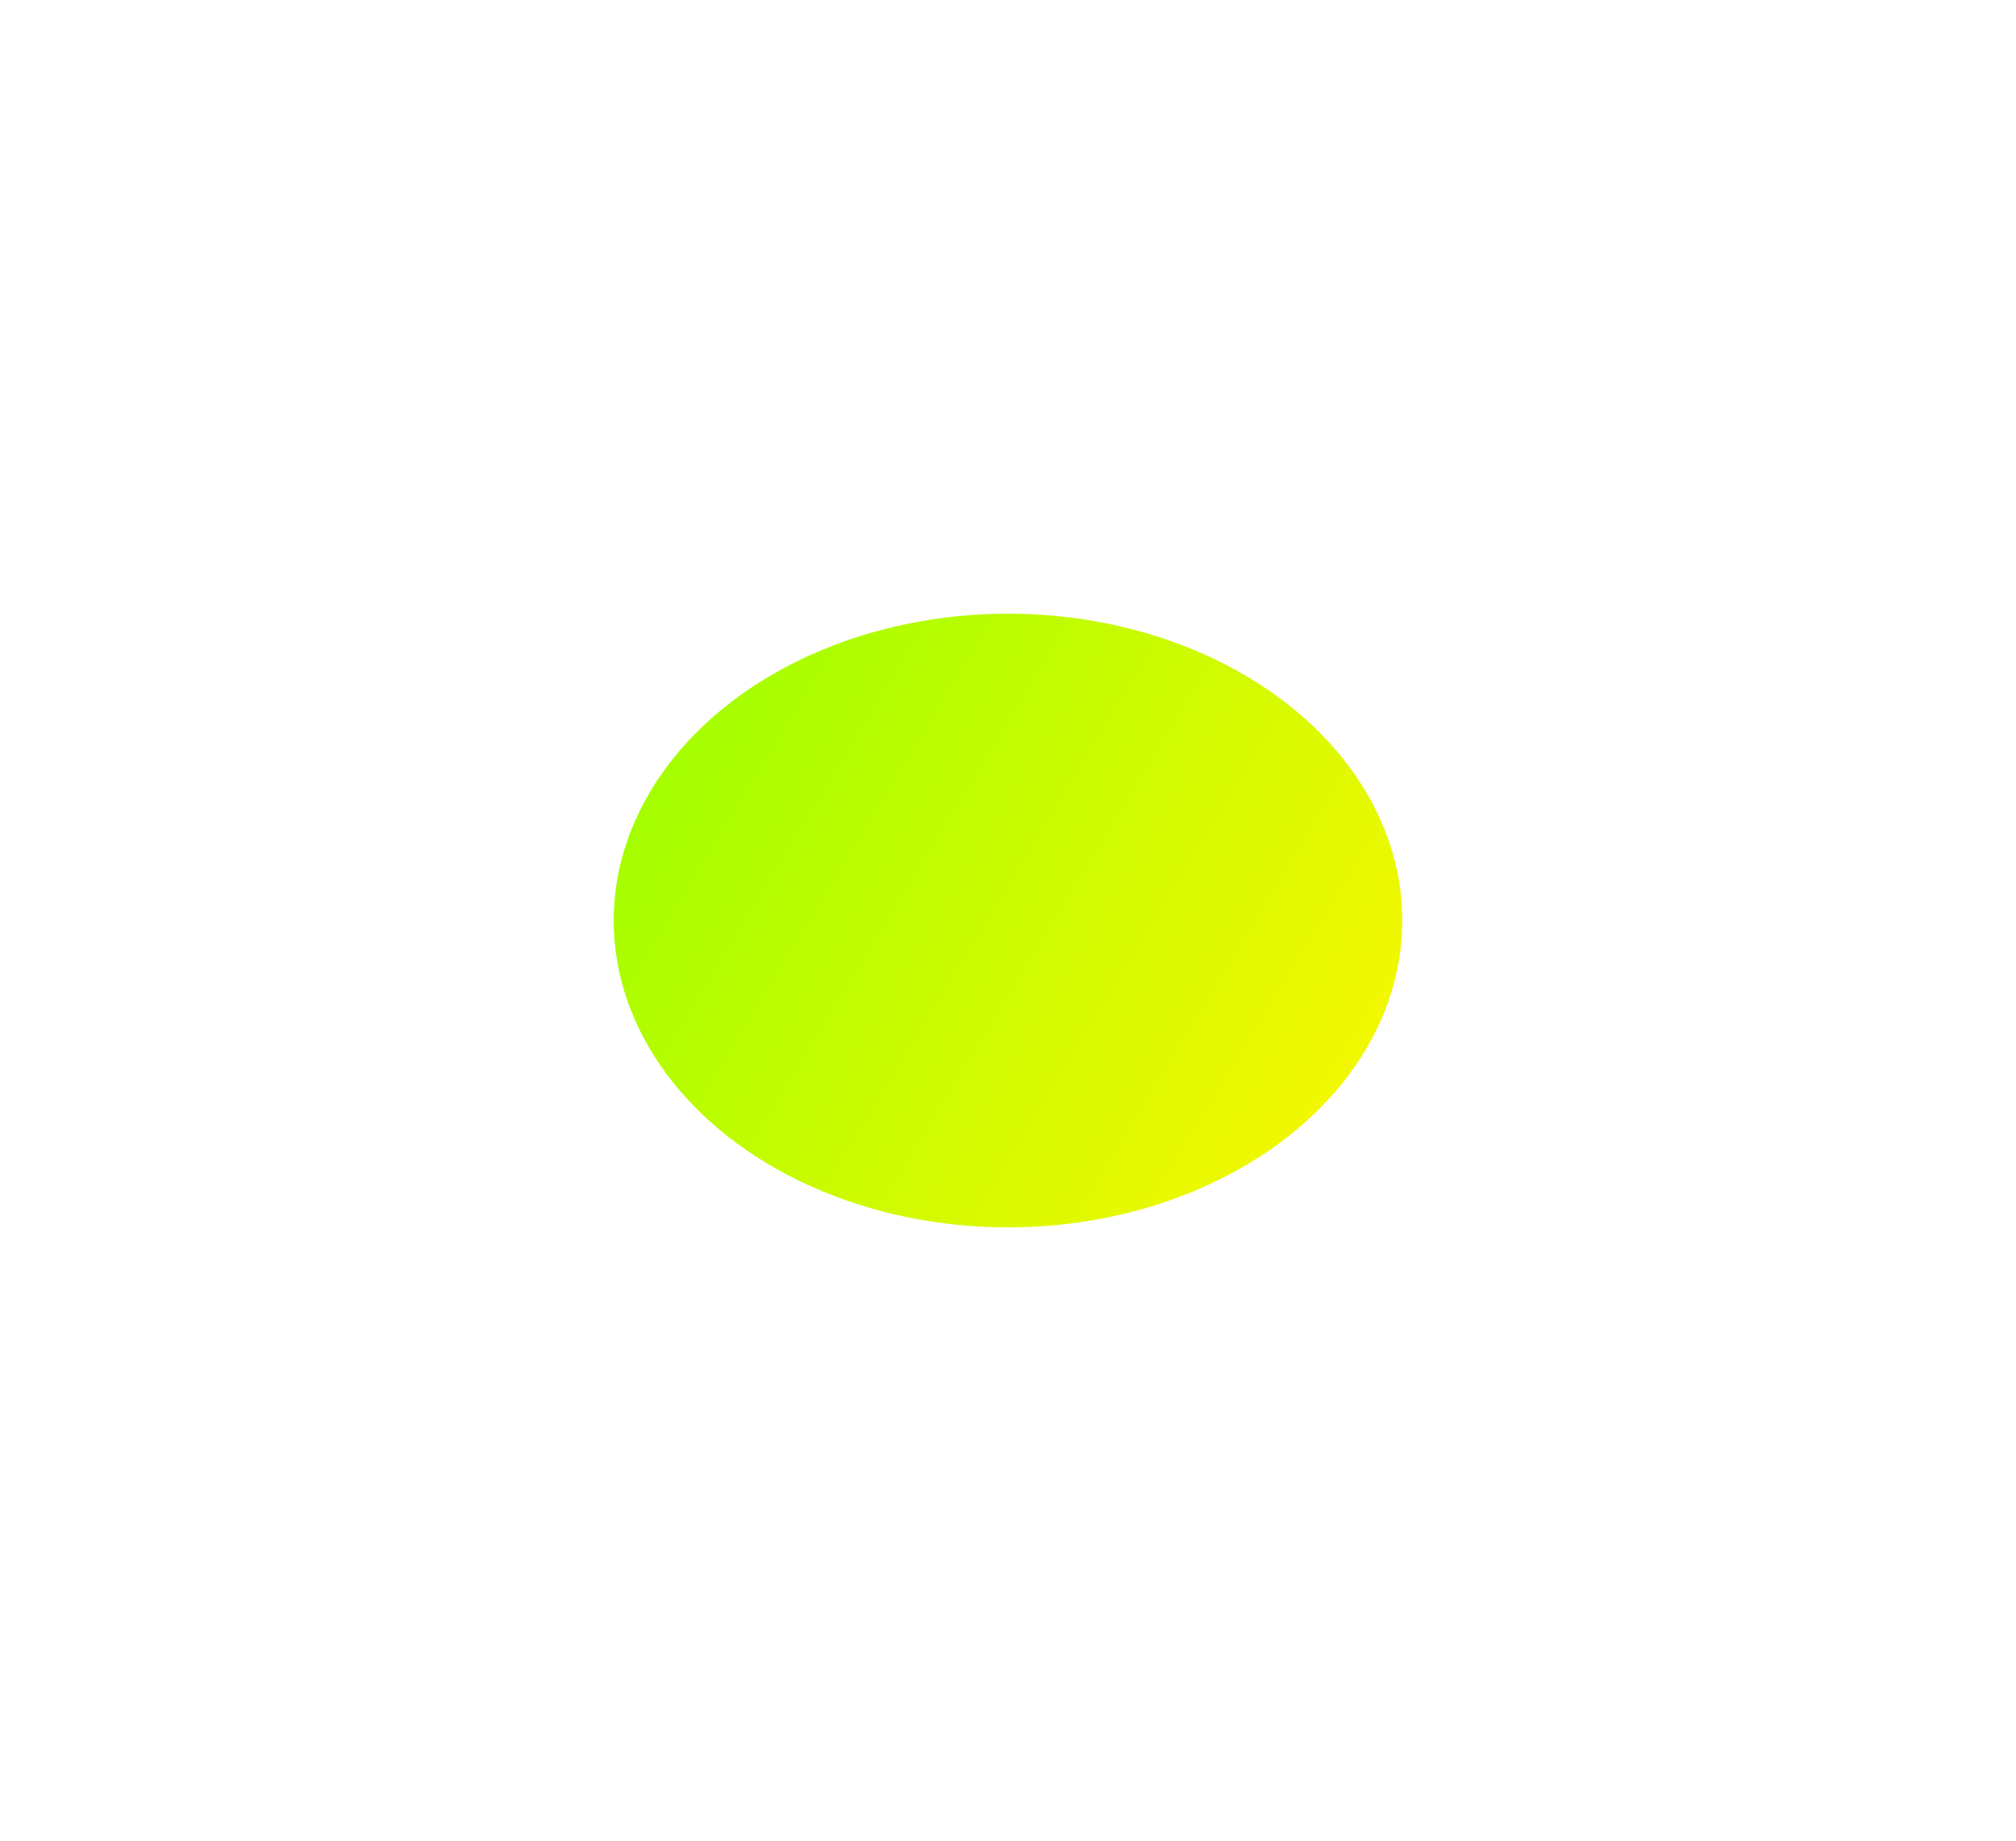 <?xml version="1.0" encoding="utf-8"?>
<svg xmlns="http://www.w3.org/2000/svg" fill="none" height="100%" overflow="visible" preserveAspectRatio="none" style="display: block;" viewBox="0 0 657 600" width="100%">
<g filter="url(#filter0_f_0_9239)" id="Ellipse 1">
<ellipse cx="328.5" cy="300" fill="url(#paint0_linear_0_9239)" rx="128.5" ry="100"/>
</g>
<defs>
<filter color-interpolation-filters="sRGB" filterUnits="userSpaceOnUse" height="600" id="filter0_f_0_9239" width="657" x="0" y="0">
<feFlood flood-opacity="0" result="BackgroundImageFix"/>
<feBlend in="SourceGraphic" in2="BackgroundImageFix" mode="normal" result="shape"/>
<feGaussianBlur result="effect1_foregroundBlur_0_9239" stdDeviation="100"/>
</filter>
<linearGradient gradientUnits="userSpaceOnUse" id="paint0_linear_0_9239" x1="200" x2="476.481" y1="200" y2="367.925">
<stop stop-color="#98FF00"/>
<stop offset="1" stop-color="#FFF700"/>
</linearGradient>
</defs>
</svg>